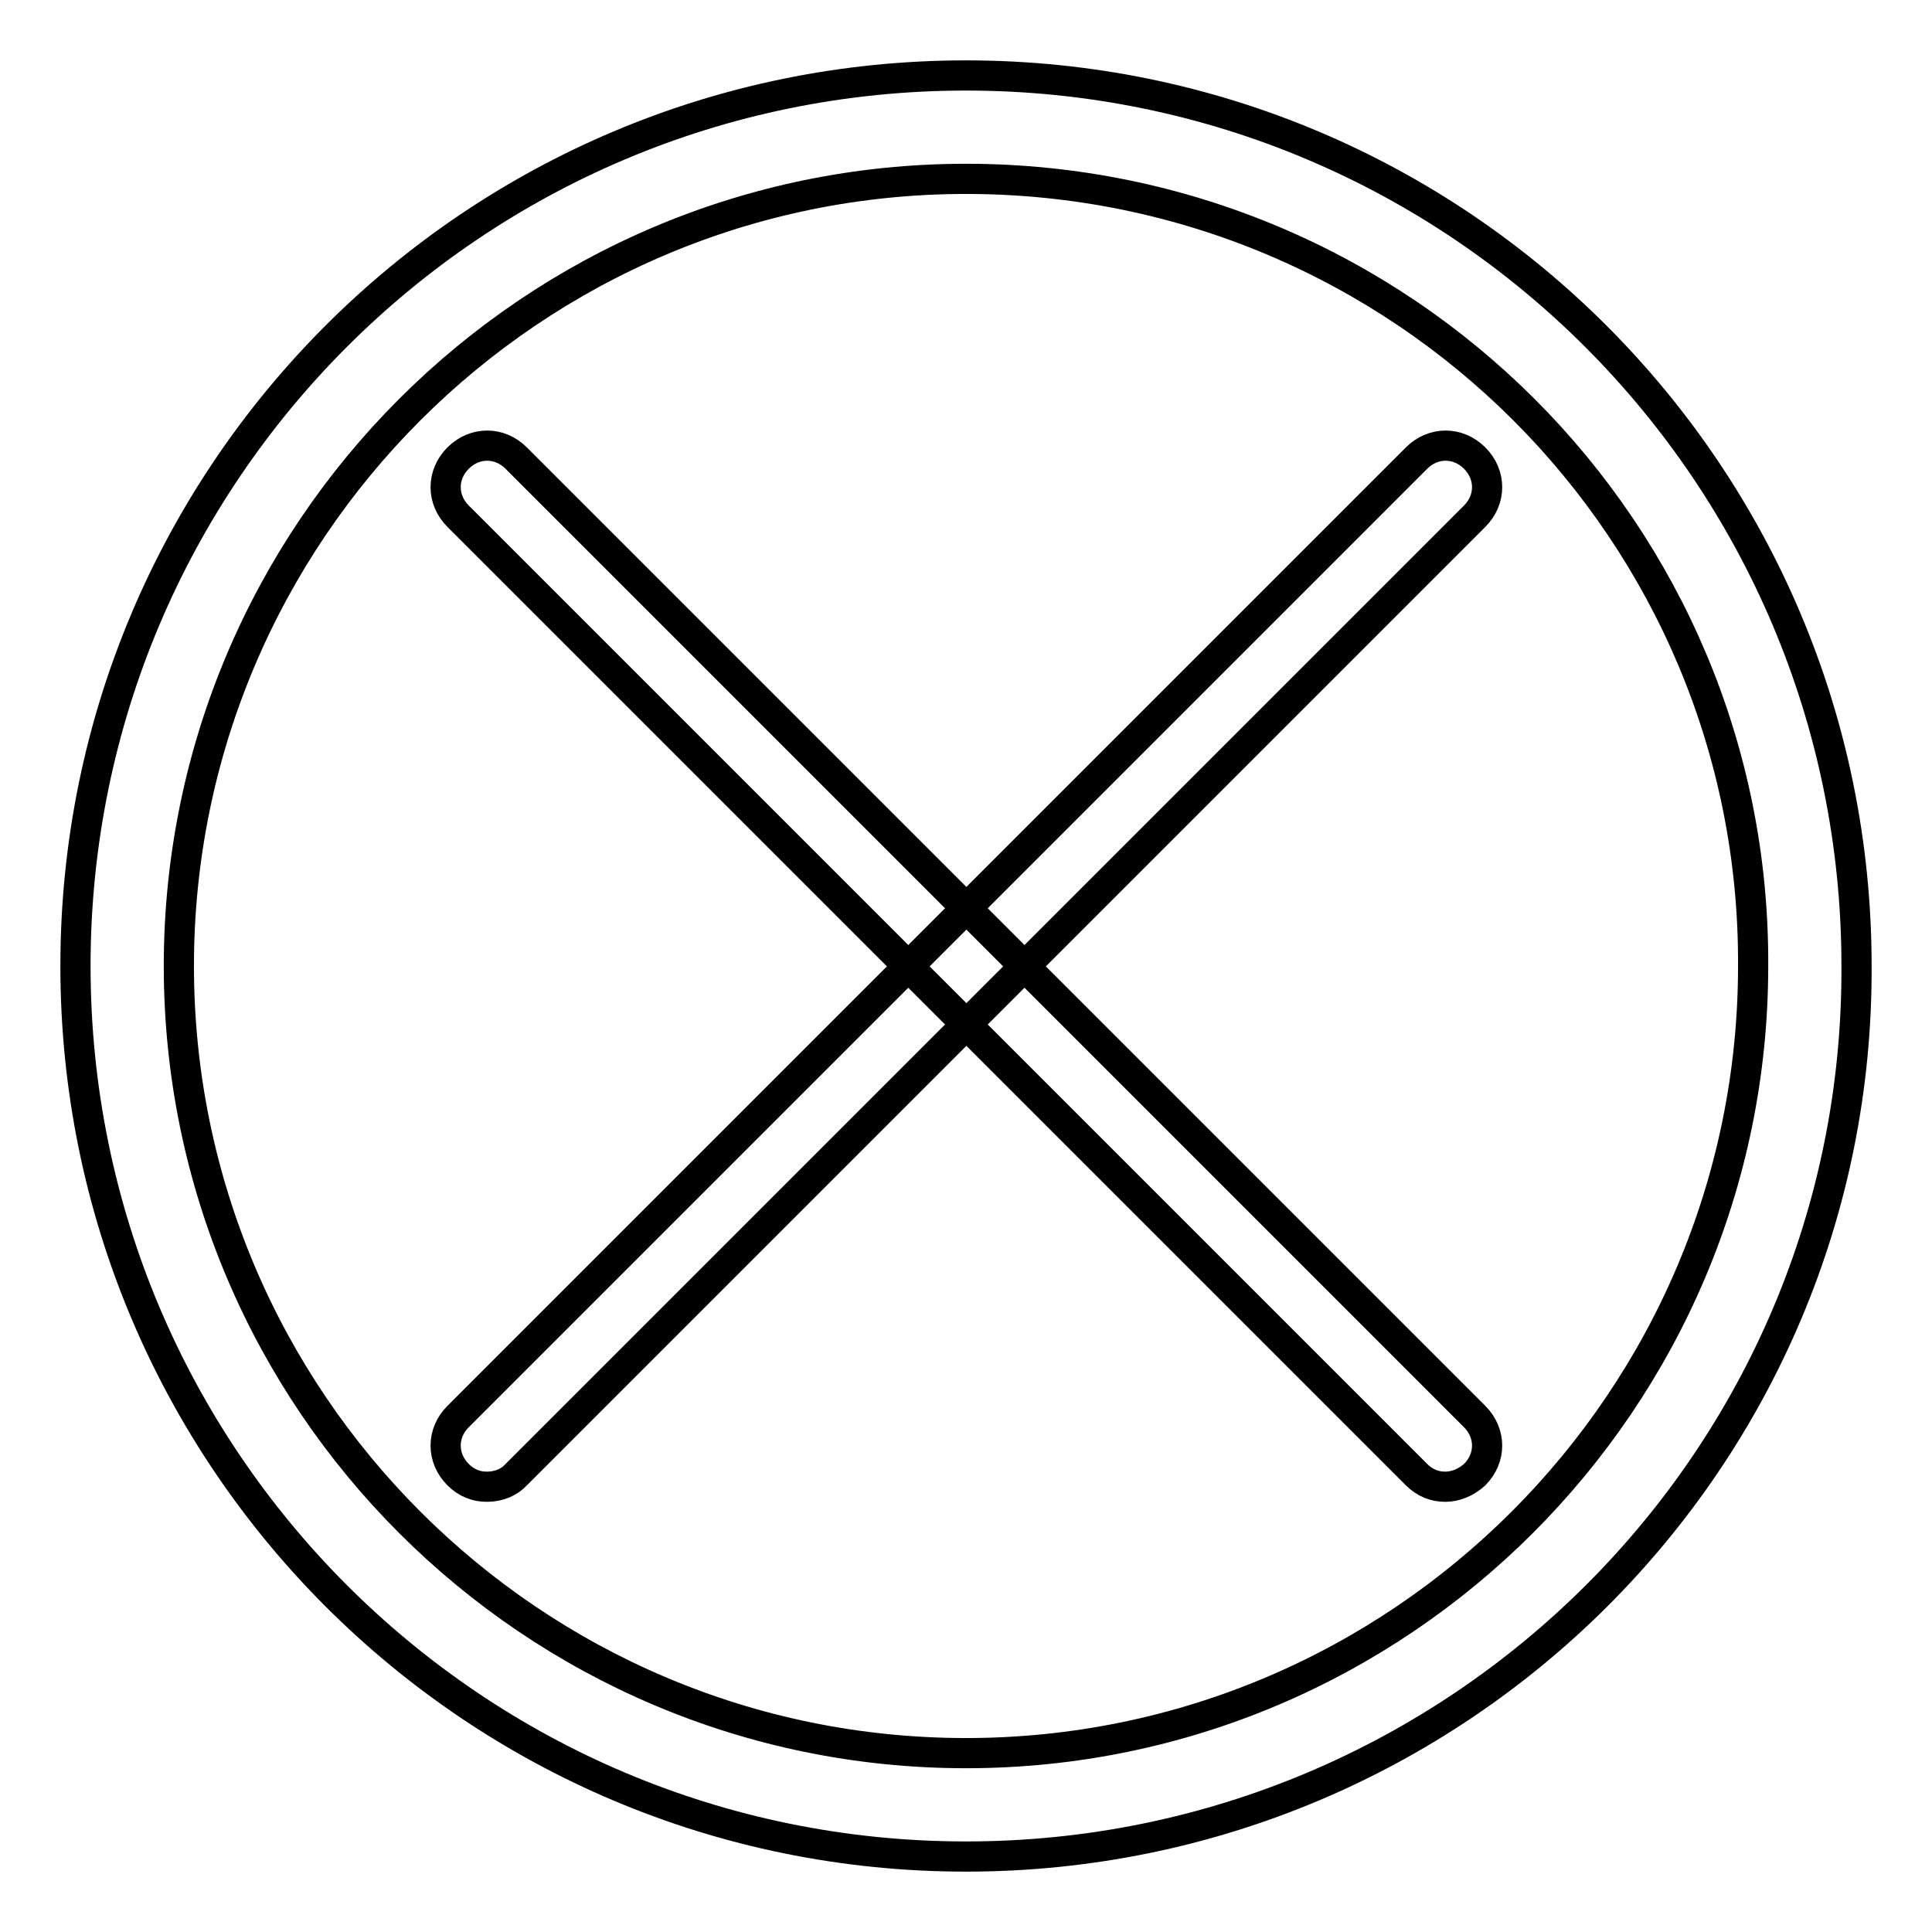 <?xml version="1.0" encoding="utf-8"?>
<!-- Svg Vector Icons : http://www.onlinewebfonts.com/icon -->
<!DOCTYPE svg PUBLIC "-//W3C//DTD SVG 1.1//EN" "http://www.w3.org/Graphics/SVG/1.1/DTD/svg11.dtd">
<svg version="1.1" xmlns="http://www.w3.org/2000/svg" xmlns:xlink="http://www.w3.org/1999/xlink" x="0px" y="0px" viewBox="0 0 256 256" enable-background="new 0 0 256 256" xml:space="preserve">
<g> <path stroke-width="4" fill-opacity="0" stroke="#000000"  d="M191.5,197c-1.4,0-2.7-0.5-3.8-1.6l-127-127c-2.2-2.2-2.2-5.5,0-7.7c2.2-2.2,5.5-2.2,7.7,0l127,127 c2.2,2.2,2.2,5.5,0,7.7C194.3,196.4,192.9,197,191.5,197L191.5,197z"/> <path stroke-width="4" fill-opacity="0" stroke="#000000"  d="M64.5,197c-1.4,0-2.7-0.5-3.8-1.6c-2.2-2.2-2.2-5.5,0-7.7l127-127c2.2-2.2,5.5-2.2,7.7,0 c2.2,2.2,2.2,5.5,0,7.7l-127,127C67.5,196.4,66.1,197,64.5,197z"/> <path stroke-width="4" fill-opacity="0" stroke="#000000"  d="M128,246c-65.2,0-118-52.8-118-118C10,62.8,62.8,10,128,10s118,52.8,118,118C246.3,193.2,193.2,246,128,246 L128,246z M128,23.7C70.5,23.7,23.7,70.5,23.7,128c0,57.5,46.8,104.3,104.3,104.3S232.3,185.5,232.3,128 C232.6,70.5,185.8,23.7,128,23.7z"/></g>
</svg>